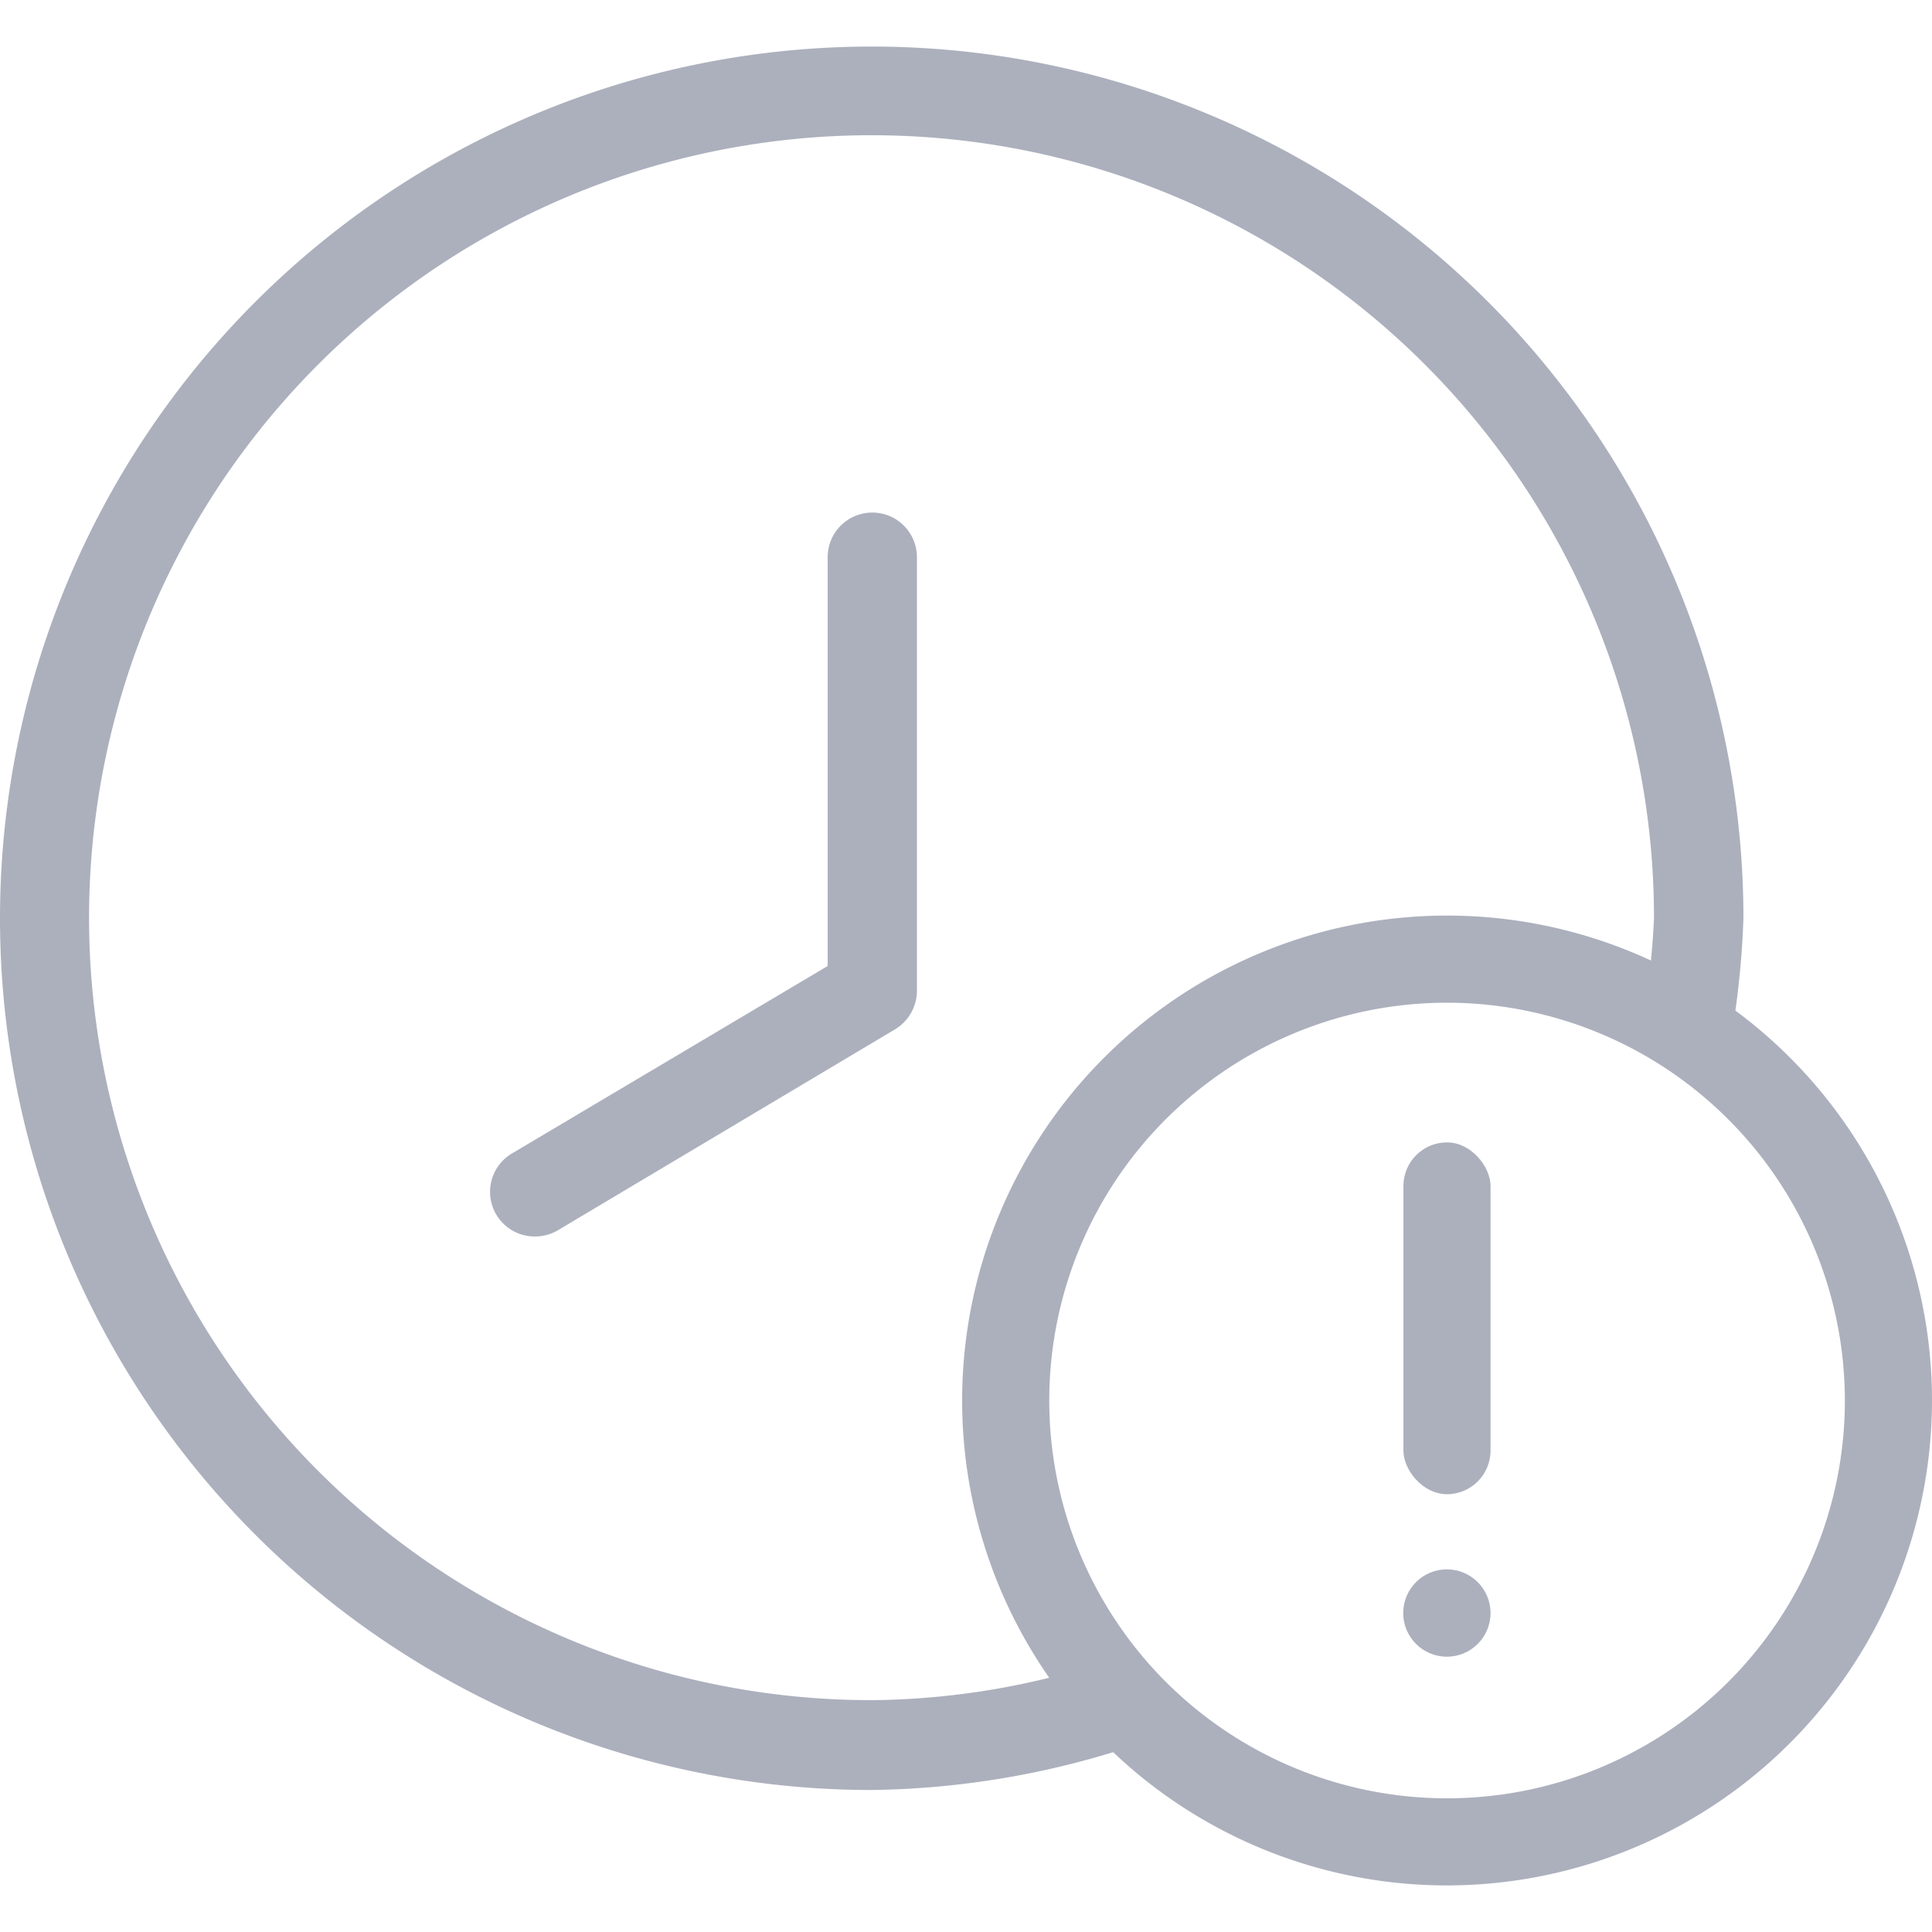 <svg id="Layer_1" data-name="Layer 1" xmlns="http://www.w3.org/2000/svg" viewBox="0 0 100 100"><defs><style>.cls-1{fill:#acb0bd;}</style></defs><path class="cls-1" d="M27.71,64a2.32,2.32,0,0,0,1.18-.33l17.45-10.4a2.33,2.33,0,0,0,1.12-2V28.84a2.31,2.31,0,1,0-4.62,0V50L26.52,59.69A2.31,2.31,0,0,0,27.71,64Z"/><path class="cls-1" d="M57.23,86A39.84,39.84,0,0,1,45.12,88,40.5,40.5,0,1,1,85.61,47.53a39.25,39.25,0,0,1-.44,4.36,25,25,0,0,1,4.47,1.61,45.21,45.21,0,0,0,.6-6A45.12,45.12,0,1,0,45.12,92.65,44.56,44.56,0,0,0,59.69,90,25.66,25.66,0,0,1,57.23,86Z"/><path class="cls-1" d="M74.89,97.59A25.1,25.1,0,1,1,100,72.49,25.13,25.13,0,0,1,74.89,97.59Zm0-45.69a20.59,20.59,0,1,0,20.6,20.59A20.61,20.61,0,0,0,74.89,51.9Z"/><circle class="cls-1" cx="74.89" cy="83.49" r="2.26"/><rect class="cls-1" x="72.64" y="59.13" width="4.51" height="18.21" rx="2.26"/></svg>